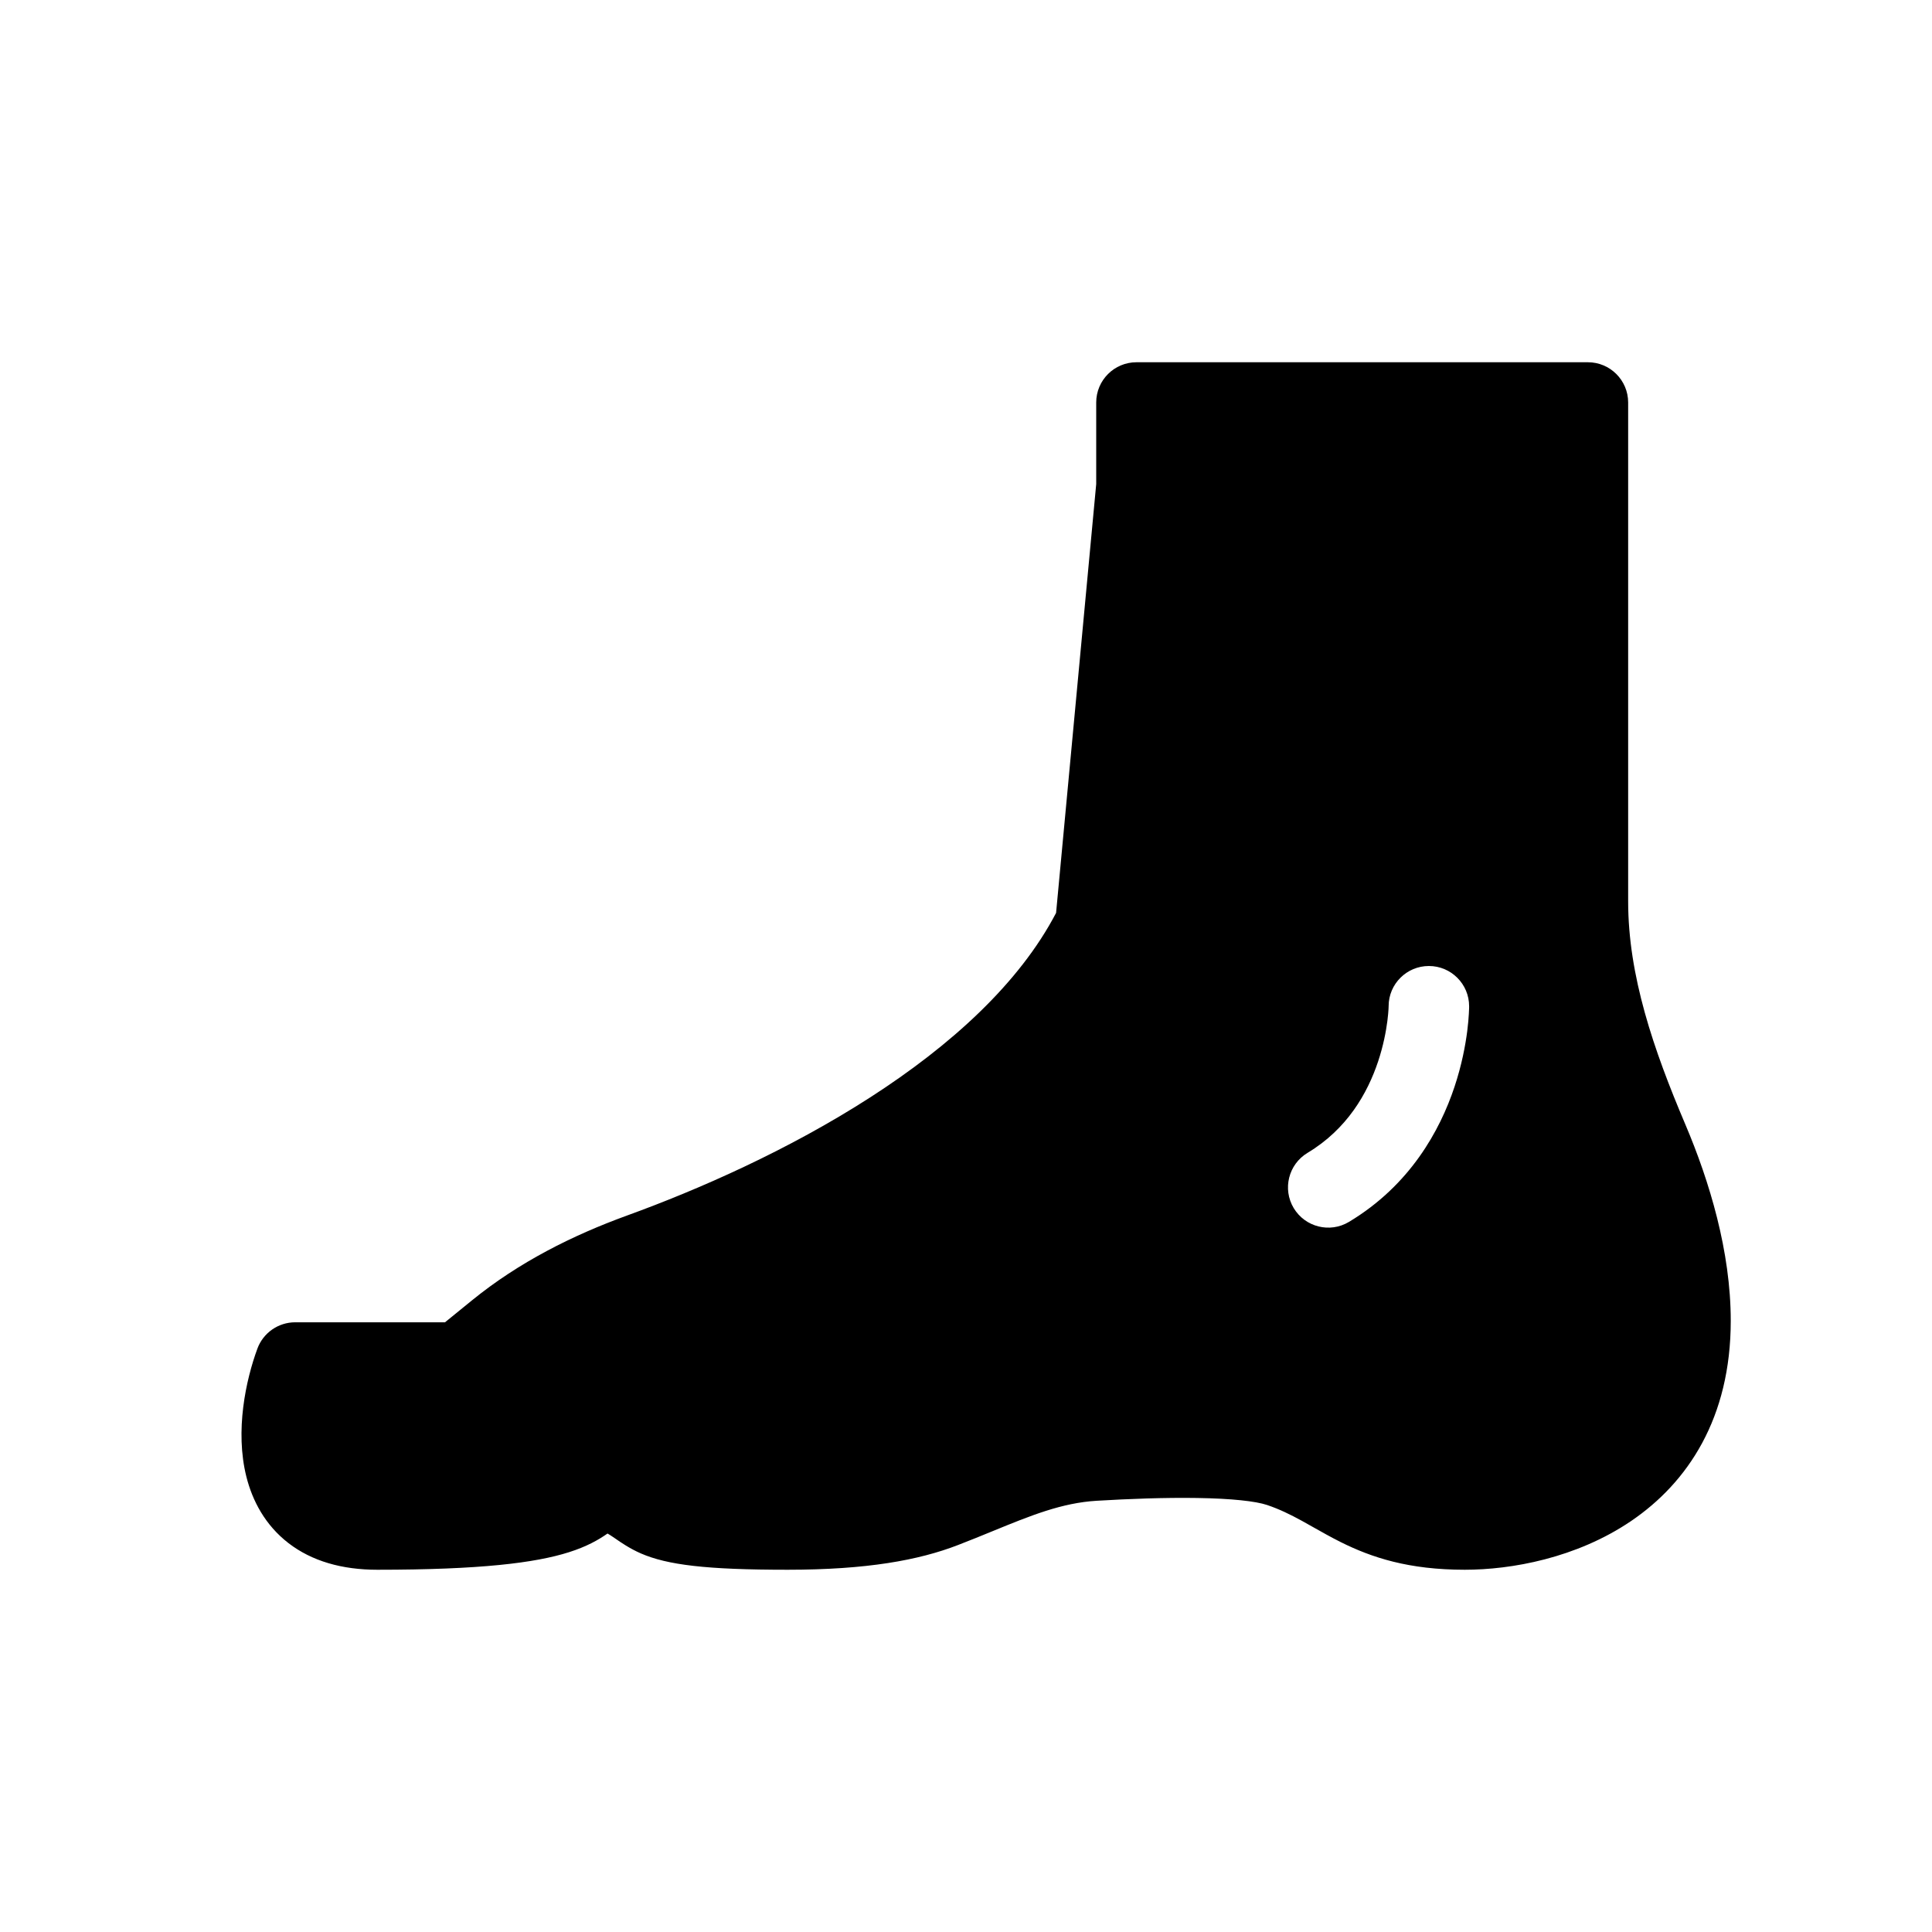 <svg width="48" height="48" viewBox="0 0 48 48" fill="none" xmlns="http://www.w3.org/2000/svg">
<path fill-rule="evenodd" clip-rule="evenodd" d="M40.451 10C40.451 9.448 40.003 9 39.451 9H28.235C27.683 9 27.235 9.448 27.235 10V12.027L26.238 22.681C25.321 24.437 23.619 25.976 21.628 27.259C19.593 28.572 17.349 29.557 15.582 30.198C14.229 30.69 12.895 31.356 11.726 32.307L11.056 32.852H7.334C6.915 32.852 6.54 33.113 6.395 33.506C6.108 34.286 5.835 35.546 6.121 36.688C6.271 37.285 6.586 37.89 7.168 38.339C7.749 38.786 8.497 39 9.373 39C11.936 39 13.3 38.83 14.136 38.564C14.571 38.426 14.861 38.263 15.094 38.1C15.139 38.126 15.179 38.152 15.216 38.177C15.236 38.19 15.259 38.206 15.286 38.224C15.42 38.318 15.645 38.473 15.919 38.593C16.581 38.881 17.547 39 19.569 39C21.534 39 22.825 38.763 23.796 38.388C24.104 38.269 24.392 38.152 24.664 38.04C25.609 37.653 26.38 37.338 27.248 37.286C28.038 37.239 28.94 37.204 29.746 37.217C30.595 37.23 31.201 37.296 31.483 37.392C31.787 37.495 32.054 37.626 32.342 37.783C32.422 37.827 32.511 37.877 32.606 37.931C32.822 38.053 33.068 38.192 33.308 38.312C34.082 38.698 34.998 39 36.392 39C37.548 39 39.163 38.712 40.522 37.791C41.935 36.832 43 35.23 43 32.815C43 31.093 42.472 29.35 41.873 27.939C41.078 26.068 40.451 24.239 40.451 22.395V10ZM36.5 25C36.5 24.448 36.052 24 35.5 24C34.949 24 34.502 24.445 34.5 24.995L34.5 25.007C34.499 25.02 34.499 25.043 34.497 25.075C34.493 25.139 34.485 25.238 34.469 25.365C34.436 25.62 34.37 25.977 34.239 26.371C33.975 27.163 33.468 28.053 32.486 28.642C32.012 28.927 31.858 29.541 32.142 30.015C32.427 30.488 33.041 30.642 33.514 30.358C35.032 29.447 35.775 28.087 36.136 27.004C36.317 26.461 36.407 25.974 36.453 25.619C36.476 25.442 36.487 25.295 36.493 25.189C36.496 25.136 36.498 25.093 36.499 25.061C36.499 25.045 36.5 25.032 36.5 25.022L36.5 25.009L36.5 25.004L36.5 25C36.5 25 36.5 25 35.5 25H36.5Z" fill="currentColor"/>
</svg>
